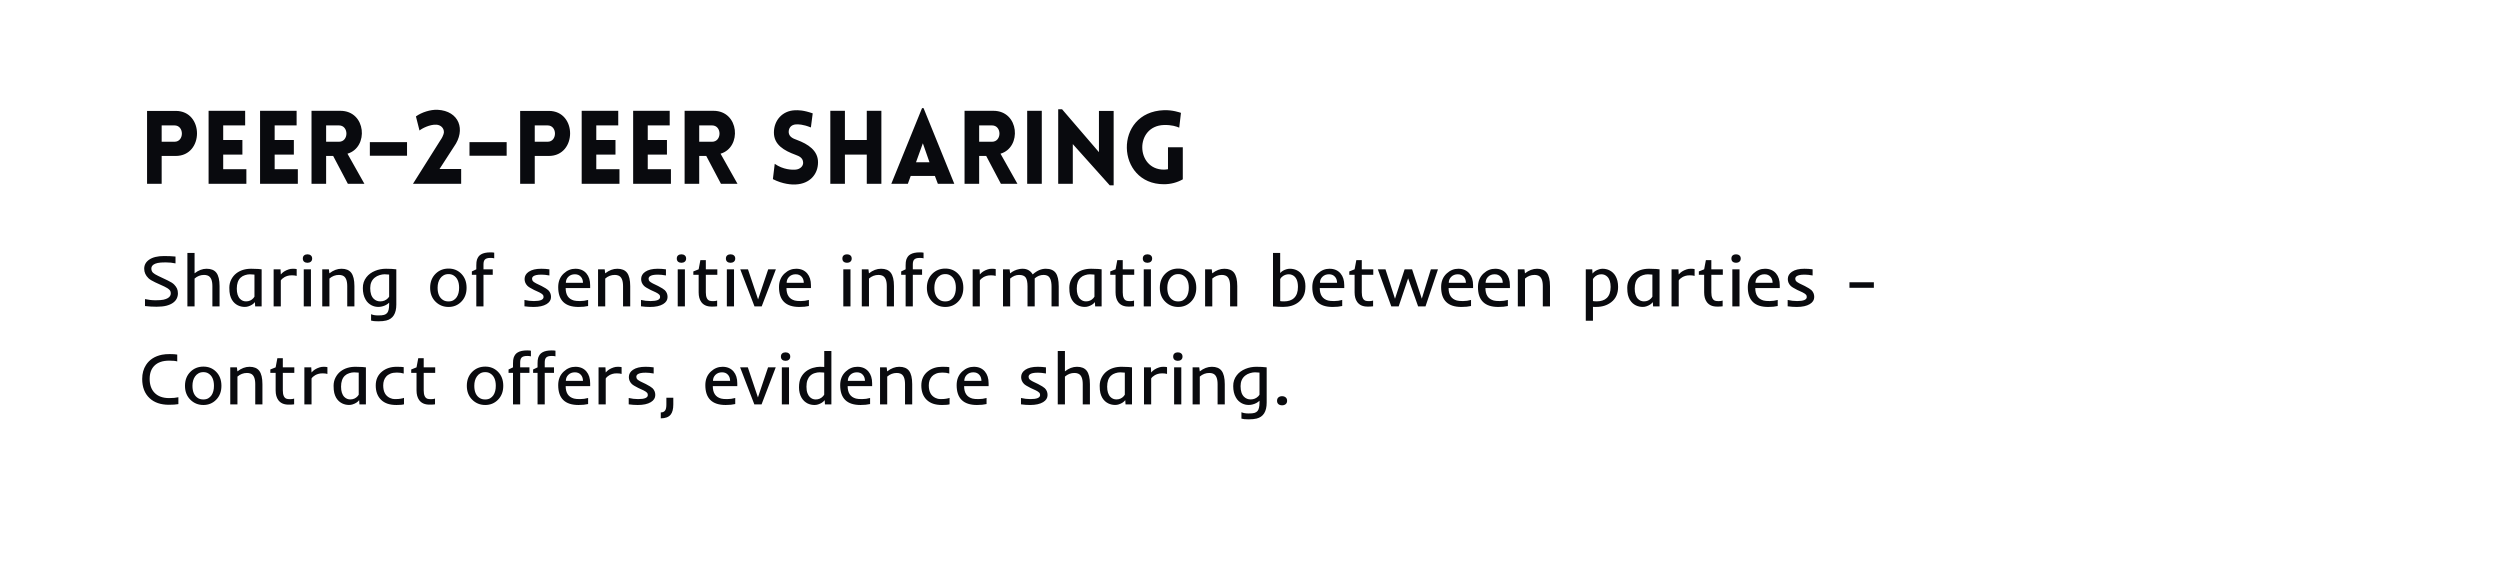 <svg width="612" height="142" viewBox="0 0 612 142" fill="none" xmlns="http://www.w3.org/2000/svg">
<g filter="url(#filter0_d_4529_34070)">
<rect x="6" y="28" width="600" height="105" rx="20" fill="white"/>
</g>
<g filter="url(#filter1_d_4529_34070)">
<rect x="6" y="3" width="600" height="125" rx="20" fill="white"/>
</g>
<path d="M39.575 45V38.175H43.025C49.95 38.175 49.975 27.15 43.025 27.15H36V45H39.575ZM39.575 34.7V30.7H42.725C45.125 30.7 45.125 34.7 42.725 34.7H39.575ZM60.313 45V41.425H54.639V37.85H59.339V34.275H54.639V30.7H60.014V27.125H51.063V45H60.313ZM72.911 45V41.425H67.236V37.85H71.936V34.275H67.236V30.7H72.611V27.125H63.661V45H72.911ZM89.209 45L85.059 37.625C90.309 36.1 89.684 27.125 83.309 27.125H76.259V45H79.834V38.175H81.559L85.159 45H89.209ZM79.834 30.7H82.984C85.409 30.7 85.409 34.7 82.984 34.7H79.834V30.7ZM90.541 38.125H99.641V34.8H90.541V38.125ZM107.768 34.4L101.093 45H112.893V41.375H107.593L111.118 35.925C114.118 31.75 112.368 27.15 107.118 26.875C105.368 26.8 103.193 27.5 101.818 28.5L102.693 31.95C103.268 31.45 105.243 30.425 106.818 30.525C107.868 30.575 108.668 31.325 108.668 32.325C108.668 32.325 108.718 33.05 107.768 34.4ZM114.93 38.125H124.03V34.8H114.93V38.125ZM130.908 45V38.175H134.358C141.283 38.175 141.308 27.15 134.358 27.15H127.333V45H130.908ZM130.908 34.7V30.7H134.058C136.458 30.7 136.458 34.7 134.058 34.7H130.908ZM151.646 45V41.425H145.971V37.85H150.671V34.275H145.971V30.7H151.346V27.125H142.396V45H151.646ZM164.244 45V41.425H158.569V37.85H163.269V34.275H158.569V30.7H163.944V27.125H154.994V45H164.244ZM180.542 45L176.392 37.625C181.642 36.1 181.017 27.125 174.642 27.125H167.592V45H171.167V38.175H172.892L176.492 45H180.542ZM171.167 30.7H174.317C176.742 30.7 176.742 34.7 174.317 34.7H171.167V30.7ZM189.203 43.85C191.628 45.1 193.853 45.225 194.853 45.15C198.203 44.975 200.253 42.7 200.253 39.725C200.253 36.875 197.853 35.275 195.078 34.25C194.053 33.9 193.178 33.45 193.078 32.45C193.003 31.45 193.578 30.525 194.853 30.45C195.403 30.425 196.528 30.4 198.503 31.2L198.953 27.75C196.653 26.95 195.428 26.95 194.503 27C191.528 27.15 189.453 29.45 189.453 32.45C189.453 35.45 191.953 36.875 194.753 37.9C195.753 38.25 196.528 38.7 196.603 39.725C196.703 40.7 195.803 41.45 194.753 41.525C193.928 41.6 191.703 41.55 189.653 40.1L189.203 43.85ZM215.761 45V27.125H212.186V34.275H206.836V27.125H203.261V45H206.836V37.85H212.186V45H215.761ZM218.189 45H222.239L222.939 43.075H228.864L229.589 45H233.614L226.089 26.475H225.714L218.189 45ZM224.239 39.725L225.914 35.075L227.539 39.725H224.239ZM249.072 45L244.922 37.625C250.172 36.1 249.547 27.125 243.172 27.125H236.122V45H239.697V38.175H241.422L245.022 45H249.072ZM239.697 30.7H242.847C245.272 30.7 245.272 34.7 242.847 34.7H239.697V30.7ZM255.029 45V27.125H251.454V45H255.029ZM262.622 35.275L271.672 45.375H272.622V27.15H269.022V37.25L259.997 26.75H259.047V45H262.622V35.275ZM289.549 43.9V36.05H285.924V41.425C285.599 41.475 285.249 41.525 284.924 41.525C278.024 41.525 277.699 30.85 284.924 30.6C286.824 30.55 287.974 30.95 288.674 31.25L289.099 27.625C288.774 27.525 287.049 26.9 284.924 26.975C272.524 27.425 273.124 45.1 284.924 45.1C286.624 45.1 288.174 44.675 289.549 43.9Z" fill="#090A0E"/>
<path d="M42.323 74.147C41.907 74.44 41.374 74.672 40.724 74.842C40.073 75.006 39.276 75.088 38.333 75.088C37.395 75.088 36.449 75.032 35.494 74.921V73.216C36.35 73.409 37.211 73.506 38.078 73.506C38.945 73.506 39.596 73.459 40.029 73.365C40.463 73.266 40.812 73.137 41.075 72.978C41.562 72.686 41.805 72.305 41.805 71.836C41.805 71.473 41.711 71.191 41.523 70.992C41.225 70.682 40.794 70.397 40.231 70.14L37.981 69.111C37.208 68.748 36.66 68.411 36.338 68.101C35.647 67.433 35.301 66.659 35.301 65.78C35.301 64.878 35.693 64.148 36.478 63.592C37.34 62.982 38.565 62.678 40.152 62.678C41.178 62.678 42.115 62.719 42.965 62.801V64.48C42.244 64.315 41.438 64.233 40.548 64.233C39.663 64.233 39.019 64.28 38.614 64.374C38.216 64.462 37.902 64.576 37.674 64.717C37.258 64.975 37.05 65.314 37.05 65.736C37.05 66.147 37.182 66.486 37.445 66.756C37.68 66.984 38.107 67.248 38.728 67.547L41.04 68.645C41.808 69.009 42.344 69.352 42.648 69.674C42.959 69.996 43.188 70.321 43.334 70.649C43.48 70.972 43.554 71.361 43.554 71.818C43.554 72.269 43.454 72.697 43.255 73.102C43.056 73.5 42.745 73.849 42.323 74.147ZM49.952 67.301C49.085 67.301 48.312 67.597 47.632 68.189V75H45.874V61.922H47.632V66.905C48.581 66.161 49.562 65.789 50.576 65.789C51.66 65.789 52.454 66.111 52.958 66.756C53.485 67.436 53.749 68.531 53.749 70.043V75H51.991V70.043C51.991 68.59 51.596 67.723 50.805 67.441C50.553 67.348 50.269 67.301 49.952 67.301ZM56.773 73.383C56.579 73.049 56.424 72.656 56.307 72.205C56.195 71.754 56.14 71.165 56.14 70.439C56.14 69.712 56.295 69.044 56.605 68.435C56.922 67.819 57.332 67.315 57.836 66.923C58.815 66.167 60.03 65.789 61.483 65.789C62.239 65.789 62.81 65.807 63.197 65.842C63.197 65.842 63.481 65.871 64.05 65.93V75H62.468L62.398 73.954C62.046 74.423 61.51 74.772 60.789 75C60.514 75.088 60.23 75.132 59.937 75.132C59.649 75.132 59.365 75.103 59.084 75.044C58.803 74.985 58.522 74.889 58.24 74.754C57.965 74.619 57.701 74.44 57.449 74.218C57.197 73.989 56.972 73.711 56.773 73.383ZM62.292 67.222C61.917 67.175 61.542 67.151 61.167 67.151C60.798 67.151 60.402 67.219 59.98 67.353C59.559 67.482 59.198 67.688 58.899 67.969C58.278 68.555 57.968 69.448 57.968 70.649C57.968 71.786 58.234 72.627 58.768 73.172C59.172 73.576 59.658 73.778 60.227 73.778C60.959 73.778 61.562 73.512 62.037 72.978C62.154 72.844 62.239 72.724 62.292 72.618V67.222ZM72.628 67.538C72.306 67.444 71.919 67.397 71.468 67.397C71.022 67.397 70.656 67.444 70.369 67.538C70.082 67.626 69.83 67.734 69.613 67.863C69.215 68.098 68.925 68.361 68.743 68.654V75H66.985V65.93H68.673L68.743 67.186C69.183 66.636 69.824 66.223 70.668 65.947C70.973 65.842 71.321 65.789 71.714 65.789C72.106 65.789 72.411 65.818 72.628 65.877V67.538ZM76.416 63.293C76.416 63.627 76.305 63.885 76.082 64.066C75.865 64.242 75.593 64.33 75.265 64.33C74.936 64.33 74.664 64.242 74.447 64.066C74.236 63.885 74.131 63.627 74.131 63.293C74.131 62.953 74.236 62.695 74.447 62.52C74.664 62.344 74.936 62.256 75.265 62.256C75.593 62.256 75.865 62.344 76.082 62.52C76.305 62.695 76.416 62.953 76.416 63.293ZM74.359 65.93H76.117V75H74.359V65.93ZM82.973 67.301C82.1 67.301 81.323 67.597 80.644 68.189V75H78.886V65.93H80.512L80.635 66.914C81.59 66.164 82.577 65.789 83.597 65.789C84.675 65.789 85.466 66.111 85.97 66.756C86.497 67.436 86.761 68.531 86.761 70.043V75H85.003V70.043C85.003 68.59 84.61 67.723 83.825 67.441C83.573 67.348 83.289 67.301 82.973 67.301ZM94.557 78.463C94.047 78.592 93.391 78.656 92.588 78.656C91.791 78.656 91.208 78.598 90.839 78.481V76.916C91.302 77.115 91.867 77.215 92.535 77.215C93.209 77.221 93.704 77.177 94.02 77.083C94.337 76.989 94.586 76.837 94.768 76.626C95.096 76.245 95.26 75.557 95.26 74.561V74.095C94.814 74.54 94.228 74.851 93.502 75.026C93.209 75.097 92.916 75.132 92.623 75.132C92.33 75.132 92.043 75.1 91.762 75.035C91.486 74.971 91.211 74.868 90.936 74.728C90.66 74.581 90.397 74.394 90.144 74.165C89.893 73.931 89.67 73.641 89.477 73.295C89.043 72.545 88.826 71.622 88.826 70.526C88.814 69.513 89.107 68.622 89.705 67.855C90.221 67.186 90.93 66.668 91.832 66.299C92.652 65.959 93.54 65.789 94.495 65.789C95.45 65.789 96.291 65.836 97.018 65.93V74.561C97.018 76.752 96.197 78.053 94.557 78.463ZM95.26 67.213C94.885 67.166 94.516 67.143 94.152 67.143C93.789 67.143 93.382 67.21 92.931 67.345C92.48 67.48 92.084 67.685 91.744 67.96C91 68.564 90.628 69.419 90.628 70.526C90.628 71.728 90.918 72.603 91.498 73.154C91.932 73.57 92.462 73.778 93.089 73.778C93.845 73.778 94.481 73.512 94.996 72.978C95.119 72.844 95.207 72.724 95.26 72.618V67.213ZM105.297 70.447C105.297 69.023 105.751 67.869 106.659 66.984C107.509 66.158 108.561 65.745 109.814 65.745C111.045 65.745 112.073 66.158 112.899 66.984C113.778 67.863 114.218 69.018 114.218 70.447C114.218 71.871 113.775 73.019 112.891 73.893C112.053 74.725 111.024 75.141 109.806 75.141C108.569 75.141 107.521 74.725 106.659 73.893C105.751 73.019 105.297 71.871 105.297 70.447ZM107.125 70.447C107.125 71.947 107.605 72.967 108.566 73.506C108.906 73.693 109.313 73.787 109.788 73.787C110.263 73.787 110.664 73.693 110.992 73.506C111.32 73.312 111.59 73.061 111.801 72.75C112.193 72.152 112.39 71.385 112.39 70.447C112.39 68.959 111.918 67.939 110.975 67.389C110.646 67.195 110.254 67.099 109.797 67.099C109.34 67.099 108.941 67.195 108.602 67.389C108.268 67.576 107.992 67.825 107.775 68.136C107.342 68.745 107.125 69.516 107.125 70.447ZM120.985 63.24C120.774 63.17 120.481 63.135 120.106 63.135C119.731 63.135 119.433 63.17 119.21 63.24C118.993 63.31 118.82 63.413 118.691 63.548C118.469 63.788 118.357 64.181 118.357 64.726V65.93H120.625V67.274H118.357V75H116.6V67.274H115.51V66.448L116.6 65.93V64.963C116.6 64.348 116.652 63.885 116.758 63.574C116.869 63.264 117.001 63.006 117.153 62.801C117.306 62.596 117.511 62.417 117.769 62.265C118.313 61.942 119.078 61.781 120.062 61.781C120.473 61.781 120.78 61.805 120.985 61.852V63.24ZM130.609 75.141C129.877 75.141 129.136 75.088 128.386 74.982V73.427C129.147 73.608 129.921 73.699 130.706 73.699C132.276 73.699 133.062 73.368 133.062 72.706C133.062 72.454 133 72.267 132.877 72.144C132.695 71.95 132.408 71.757 132.016 71.564L130.732 70.975C129.9 70.559 129.361 70.225 129.115 69.973C128.652 69.504 128.421 68.947 128.421 68.303C128.421 67.576 128.758 66.984 129.432 66.527C130.158 66.035 131.178 65.789 132.49 65.789C133.152 65.789 133.82 65.836 134.494 65.93V67.433C133.756 67.298 133.111 67.231 132.561 67.231C132.016 67.231 131.591 67.266 131.286 67.336C130.987 67.406 130.762 67.494 130.609 67.6C130.369 67.764 130.249 67.978 130.249 68.241C130.249 68.499 130.331 68.71 130.495 68.874C130.665 69.032 130.929 69.205 131.286 69.393L132.578 70.017C133.422 70.456 133.964 70.793 134.204 71.027C134.661 71.473 134.89 72.032 134.89 72.706C134.89 73.427 134.526 74.007 133.8 74.446C133.038 74.909 131.975 75.141 130.609 75.141ZM141.622 75.141C138.306 75.141 136.647 73.52 136.647 70.28C136.647 68.886 137.107 67.769 138.027 66.932C138.854 66.17 139.797 65.789 140.857 65.789C142.012 65.789 142.914 66.176 143.564 66.949C144.168 67.67 144.47 68.634 144.47 69.841V70.526H138.476C138.476 72.185 139.152 73.198 140.506 73.567C140.828 73.655 141.323 73.699 141.991 73.699C142.665 73.699 143.324 73.608 143.969 73.427V74.912C143.324 75.064 142.542 75.141 141.622 75.141ZM142.712 69.234C142.712 68.672 142.557 68.197 142.246 67.811C141.883 67.365 141.382 67.143 140.743 67.143C140.069 67.143 139.521 67.356 139.1 67.784C138.713 68.183 138.52 68.666 138.52 69.234H142.712ZM150.49 67.301C149.617 67.301 148.841 67.597 148.161 68.189V75H146.403V65.93H148.029L148.152 66.914C149.107 66.164 150.095 65.789 151.114 65.789C152.192 65.789 152.983 66.111 153.487 66.756C154.015 67.436 154.278 68.531 154.278 70.043V75H152.521V70.043C152.521 68.59 152.128 67.723 151.343 67.441C151.091 67.348 150.807 67.301 150.49 67.301ZM159.139 75.141C158.406 75.141 157.665 75.088 156.915 74.982V73.427C157.677 73.608 158.45 73.699 159.235 73.699C160.806 73.699 161.591 73.368 161.591 72.706C161.591 72.454 161.529 72.267 161.406 72.144C161.225 71.95 160.938 71.757 160.545 71.564L159.262 70.975C158.43 70.559 157.891 70.225 157.645 69.973C157.182 69.504 156.95 68.947 156.95 68.303C156.95 67.576 157.287 66.984 157.961 66.527C158.688 66.035 159.707 65.789 161.02 65.789C161.682 65.789 162.35 65.836 163.023 65.93V67.433C162.285 67.298 161.641 67.231 161.09 67.231C160.545 67.231 160.12 67.266 159.815 67.336C159.517 67.406 159.291 67.494 159.139 67.6C158.898 67.764 158.778 67.978 158.778 68.241C158.778 68.499 158.86 68.71 159.024 68.874C159.194 69.032 159.458 69.205 159.815 69.393L161.107 70.017C161.951 70.456 162.493 70.793 162.733 71.027C163.19 71.473 163.419 72.032 163.419 72.706C163.419 73.427 163.056 74.007 162.329 74.446C161.567 74.909 160.504 75.141 159.139 75.141ZM167.963 63.293C167.963 63.627 167.852 63.885 167.629 64.066C167.412 64.242 167.14 64.33 166.812 64.33C166.483 64.33 166.211 64.242 165.994 64.066C165.783 63.885 165.678 63.627 165.678 63.293C165.678 62.953 165.783 62.695 165.994 62.52C166.211 62.344 166.483 62.256 166.812 62.256C167.14 62.256 167.412 62.344 167.629 62.52C167.852 62.695 167.963 62.953 167.963 63.293ZM165.906 65.93H167.664V75H165.906V65.93ZM173.693 73.611C173.887 73.682 174.18 73.717 174.572 73.717C174.965 73.717 175.293 73.67 175.557 73.576V74.982C175.434 75.012 175.255 75.029 175.021 75.035L174.467 75.053C174.344 75.053 174.25 75.053 174.186 75.053C173.055 75.053 172.22 74.684 171.681 73.945C171.247 73.348 171.03 72.557 171.03 71.572V67.274H169.729V66.448L171.03 65.93L171.452 63.68H172.788V65.93H175.601V67.274H172.788V71.564C172.788 72.712 173.09 73.394 173.693 73.611ZM179.986 63.293C179.986 63.627 179.875 63.885 179.652 64.066C179.436 64.242 179.163 64.33 178.835 64.33C178.507 64.33 178.234 64.242 178.018 64.066C177.807 63.885 177.701 63.627 177.701 63.293C177.701 62.953 177.807 62.695 178.018 62.52C178.234 62.344 178.507 62.256 178.835 62.256C179.163 62.256 179.436 62.344 179.652 62.52C179.875 62.695 179.986 62.953 179.986 63.293ZM177.93 65.93H179.688V75H177.93V65.93ZM181.217 65.93H183.106L185.576 73.286L188.055 65.93H189.936L186.464 75H184.697L181.217 65.93ZM195.675 75.141C192.358 75.141 190.7 73.52 190.7 70.28C190.7 68.886 191.16 67.769 192.08 66.932C192.906 66.17 193.85 65.789 194.91 65.789C196.064 65.789 196.967 66.176 197.617 66.949C198.221 67.67 198.522 68.634 198.522 69.841V70.526H192.528C192.528 72.185 193.205 73.198 194.559 73.567C194.881 73.655 195.376 73.699 196.044 73.699C196.718 73.699 197.377 73.608 198.021 73.427V74.912C197.377 75.064 196.595 75.141 195.675 75.141ZM196.765 69.234C196.765 68.672 196.609 68.197 196.299 67.811C195.936 67.365 195.435 67.143 194.796 67.143C194.122 67.143 193.574 67.356 193.152 67.784C192.766 68.183 192.572 68.666 192.572 69.234H196.765ZM208.498 63.293C208.498 63.627 208.387 63.885 208.164 64.066C207.947 64.242 207.675 64.33 207.347 64.33C207.019 64.33 206.746 64.242 206.529 64.066C206.318 63.885 206.213 63.627 206.213 63.293C206.213 62.953 206.318 62.695 206.529 62.52C206.746 62.344 207.019 62.256 207.347 62.256C207.675 62.256 207.947 62.344 208.164 62.52C208.387 62.695 208.498 62.953 208.498 63.293ZM206.441 65.93H208.199V75H206.441V65.93ZM215.055 67.301C214.182 67.301 213.405 67.597 212.726 68.189V75H210.968V65.93H212.594L212.717 66.914C213.672 66.164 214.659 65.789 215.679 65.789C216.757 65.789 217.548 66.111 218.052 66.756C218.579 67.436 218.843 68.531 218.843 70.043V75H217.085V70.043C217.085 68.59 216.692 67.723 215.907 67.441C215.655 67.348 215.371 67.301 215.055 67.301ZM226.085 63.24C225.874 63.17 225.581 63.135 225.206 63.135C224.831 63.135 224.532 63.17 224.31 63.24C224.093 63.31 223.92 63.413 223.791 63.548C223.568 63.788 223.457 64.181 223.457 64.726V65.93H225.725V67.274H223.457V75H221.699V67.274H220.609V66.448L221.699 65.93V64.963C221.699 64.348 221.752 63.885 221.857 63.574C221.969 63.264 222.101 63.006 222.253 62.801C222.405 62.596 222.61 62.417 222.868 62.265C223.413 61.942 224.178 61.781 225.162 61.781C225.572 61.781 225.88 61.805 226.085 61.852V63.24ZM226.902 70.447C226.902 69.023 227.356 67.869 228.265 66.984C229.114 66.158 230.166 65.745 231.42 65.745C232.65 65.745 233.679 66.158 234.505 66.984C235.384 67.863 235.823 69.018 235.823 70.447C235.823 71.871 235.381 73.019 234.496 73.893C233.658 74.725 232.63 75.141 231.411 75.141C230.175 75.141 229.126 74.725 228.265 73.893C227.356 73.019 226.902 71.871 226.902 70.447ZM228.73 70.447C228.73 71.947 229.211 72.967 230.172 73.506C230.512 73.693 230.919 73.787 231.394 73.787C231.868 73.787 232.27 73.693 232.598 73.506C232.926 73.312 233.195 73.061 233.406 72.75C233.799 72.152 233.995 71.385 233.995 70.447C233.995 68.959 233.523 67.939 232.58 67.389C232.252 67.195 231.859 67.099 231.402 67.099C230.945 67.099 230.547 67.195 230.207 67.389C229.873 67.576 229.598 67.825 229.381 68.136C228.947 68.745 228.73 69.516 228.73 70.447ZM243.751 67.538C243.429 67.444 243.042 67.397 242.591 67.397C242.146 67.397 241.779 67.444 241.492 67.538C241.205 67.626 240.953 67.734 240.736 67.863C240.338 68.098 240.048 68.361 239.866 68.654V75H238.108V65.93H239.796L239.866 67.186C240.306 66.636 240.947 66.223 241.791 65.947C242.096 65.842 242.444 65.789 242.837 65.789C243.229 65.789 243.534 65.818 243.751 65.877V67.538ZM247.284 68.189L247.293 75H245.535V65.93H247.152L247.275 66.923C247.92 66.384 248.67 66.032 249.525 65.868C249.801 65.815 250.07 65.789 250.334 65.789C251.43 65.789 252.256 66.252 252.812 67.178C253.832 66.252 254.898 65.789 256.012 65.789C257.113 65.789 257.916 66.12 258.42 66.782C258.924 67.456 259.176 68.569 259.176 70.122V75H257.418V70.184C257.418 68.66 257.052 67.749 256.319 67.45C256.073 67.351 255.786 67.301 255.458 67.301C254.673 67.301 253.952 67.582 253.296 68.144V75H251.538V70.113C251.538 69.07 251.383 68.338 251.072 67.916C250.773 67.506 250.237 67.301 249.464 67.301C248.696 67.301 247.97 67.597 247.284 68.189ZM262.401 73.383C262.208 73.049 262.053 72.656 261.936 72.205C261.824 71.754 261.769 71.165 261.769 70.439C261.769 69.712 261.924 69.044 262.234 68.435C262.551 67.819 262.961 67.315 263.465 66.923C264.443 66.167 265.659 65.789 267.112 65.789C267.868 65.789 268.439 65.807 268.826 65.842C268.826 65.842 269.11 65.871 269.679 65.93V75H268.097L268.026 73.954C267.675 74.423 267.139 74.772 266.418 75C266.143 75.088 265.858 75.132 265.565 75.132C265.278 75.132 264.994 75.103 264.713 75.044C264.432 74.985 264.15 74.889 263.869 74.754C263.594 74.619 263.33 74.44 263.078 74.218C262.826 73.989 262.601 73.711 262.401 73.383ZM267.921 67.222C267.546 67.175 267.171 67.151 266.796 67.151C266.427 67.151 266.031 67.219 265.609 67.353C265.188 67.482 264.827 67.688 264.528 67.969C263.907 68.555 263.597 69.448 263.597 70.649C263.597 71.786 263.863 72.627 264.396 73.172C264.801 73.576 265.287 73.778 265.855 73.778C266.588 73.778 267.191 73.512 267.666 72.978C267.783 72.844 267.868 72.724 267.921 72.618V67.222ZM275.752 73.611C275.945 73.682 276.238 73.717 276.631 73.717C277.023 73.717 277.352 73.67 277.615 73.576V74.982C277.492 75.012 277.313 75.029 277.079 75.035L276.525 75.053C276.402 75.053 276.309 75.053 276.244 75.053C275.113 75.053 274.278 74.684 273.739 73.945C273.306 73.348 273.089 72.557 273.089 71.572V67.274H271.788V66.448L273.089 65.93L273.511 63.68H274.847V65.93H277.659V67.274H274.847V71.564C274.847 72.712 275.148 73.394 275.752 73.611ZM282.045 63.293C282.045 63.627 281.934 63.885 281.711 64.066C281.494 64.242 281.222 64.33 280.894 64.33C280.565 64.33 280.293 64.242 280.076 64.066C279.865 63.885 279.76 63.627 279.76 63.293C279.76 62.953 279.865 62.695 280.076 62.52C280.293 62.344 280.565 62.256 280.894 62.256C281.222 62.256 281.494 62.344 281.711 62.52C281.934 62.695 282.045 62.953 282.045 63.293ZM279.988 65.93H281.746V75H279.988V65.93ZM283.926 70.447C283.926 69.023 284.38 67.869 285.288 66.984C286.138 66.158 287.189 65.745 288.443 65.745C289.674 65.745 290.702 66.158 291.528 66.984C292.407 67.863 292.847 69.018 292.847 70.447C292.847 71.871 292.404 73.019 291.52 73.893C290.682 74.725 289.653 75.141 288.435 75.141C287.198 75.141 286.149 74.725 285.288 73.893C284.38 73.019 283.926 71.871 283.926 70.447ZM285.754 70.447C285.754 71.947 286.234 72.967 287.195 73.506C287.535 73.693 287.942 73.787 288.417 73.787C288.892 73.787 289.293 73.693 289.621 73.506C289.949 73.312 290.219 73.061 290.43 72.75C290.822 72.152 291.019 71.385 291.019 70.447C291.019 68.959 290.547 67.939 289.604 67.389C289.275 67.195 288.883 67.099 288.426 67.099C287.969 67.099 287.57 67.195 287.23 67.389C286.896 67.576 286.621 67.825 286.404 68.136C285.971 68.745 285.754 69.516 285.754 70.447ZM299.096 67.301C298.223 67.301 297.446 67.597 296.767 68.189V75H295.009V65.93H296.635L296.758 66.914C297.713 66.164 298.7 65.789 299.72 65.789C300.798 65.789 301.589 66.111 302.093 66.756C302.62 67.436 302.884 68.531 302.884 70.043V75H301.126V70.043C301.126 68.59 300.733 67.723 299.948 67.441C299.696 67.348 299.412 67.301 299.096 67.301ZM317.86 73.989C317.356 74.382 316.785 74.672 316.146 74.859C315.514 75.041 314.828 75.132 314.09 75.132C313.357 75.132 312.537 75.088 311.629 75V61.922H313.387V66.835C313.773 66.395 314.31 66.082 314.995 65.894C315.253 65.824 315.517 65.789 315.786 65.789C316.062 65.789 316.34 65.818 316.621 65.877C316.902 65.93 317.181 66.023 317.456 66.158C317.737 66.293 318.004 66.472 318.256 66.694C318.508 66.917 318.73 67.195 318.924 67.529C319.352 68.244 319.565 69.094 319.565 70.078C319.565 71.057 319.407 71.853 319.091 72.469C318.78 73.084 318.37 73.591 317.86 73.989ZM313.396 73.708C313.56 73.755 313.882 73.778 314.362 73.778C314.843 73.778 315.294 73.711 315.716 73.576C316.138 73.441 316.498 73.231 316.797 72.943C317.424 72.34 317.737 71.44 317.737 70.245C317.737 68.786 317.312 67.831 316.463 67.38C316.158 67.222 315.848 67.143 315.531 67.143C315.215 67.143 314.939 67.184 314.705 67.266C314.471 67.348 314.266 67.447 314.09 67.564C313.756 67.793 313.524 68.039 313.396 68.303V73.708ZM326.228 75.141C322.911 75.141 321.253 73.52 321.253 70.28C321.253 68.886 321.713 67.769 322.633 66.932C323.459 66.17 324.402 65.789 325.463 65.789C326.617 65.789 327.52 66.176 328.17 66.949C328.773 67.67 329.075 68.634 329.075 69.841V70.526H323.081C323.081 72.185 323.758 73.198 325.111 73.567C325.434 73.655 325.929 73.699 326.597 73.699C327.271 73.699 327.93 73.608 328.574 73.427V74.912C327.93 75.064 327.147 75.141 326.228 75.141ZM327.317 69.234C327.317 68.672 327.162 68.197 326.852 67.811C326.488 67.365 325.987 67.143 325.349 67.143C324.675 67.143 324.127 67.356 323.705 67.784C323.318 68.183 323.125 68.666 323.125 69.234H327.317ZM334.27 73.611C334.463 73.682 334.756 73.717 335.148 73.717C335.541 73.717 335.869 73.67 336.133 73.576V74.982C336.01 75.012 335.831 75.029 335.597 75.035L335.043 75.053C334.92 75.053 334.826 75.053 334.762 75.053C333.631 75.053 332.796 74.684 332.257 73.945C331.823 73.348 331.606 72.557 331.606 71.572V67.274H330.306V66.448L331.606 65.93L332.028 63.68H333.364V65.93H336.177V67.274H333.364V71.564C333.364 72.712 333.666 73.394 334.27 73.611ZM337.293 65.93H339.165L341.494 73.137L343.85 65.93H345.678L348.06 73.11L350.274 65.93H352.015L348.965 75H347.154L344.711 68.127L342.399 75H340.589L337.293 65.93ZM357.763 75.141C354.446 75.141 352.788 73.52 352.788 70.28C352.788 68.886 353.248 67.769 354.168 66.932C354.994 66.17 355.938 65.789 356.998 65.789C358.152 65.789 359.055 66.176 359.705 66.949C360.309 67.67 360.61 68.634 360.61 69.841V70.526H354.616C354.616 72.185 355.293 73.198 356.646 73.567C356.969 73.655 357.464 73.699 358.132 73.699C358.806 73.699 359.465 73.608 360.109 73.427V74.912C359.465 75.064 358.683 75.141 357.763 75.141ZM358.853 69.234C358.853 68.672 358.697 68.197 358.387 67.811C358.023 67.365 357.522 67.143 356.884 67.143C356.21 67.143 355.662 67.356 355.24 67.784C354.854 68.183 354.66 68.666 354.66 69.234H358.853ZM366.78 75.141C363.464 75.141 361.806 73.52 361.806 70.28C361.806 68.886 362.266 67.769 363.186 66.932C364.012 66.17 364.955 65.789 366.016 65.789C367.17 65.789 368.072 66.176 368.723 66.949C369.326 67.67 369.628 68.634 369.628 69.841V70.526H363.634C363.634 72.185 364.311 73.198 365.664 73.567C365.986 73.655 366.481 73.699 367.149 73.699C367.823 73.699 368.482 73.608 369.127 73.427V74.912C368.482 75.064 367.7 75.141 366.78 75.141ZM367.87 69.234C367.87 68.672 367.715 68.197 367.404 67.811C367.041 67.365 366.54 67.143 365.901 67.143C365.228 67.143 364.68 67.356 364.258 67.784C363.871 68.183 363.678 68.666 363.678 69.234H367.87ZM375.648 67.301C374.775 67.301 373.999 67.597 373.319 68.189V75H371.562V65.93H373.188L373.311 66.914C374.266 66.164 375.253 65.789 376.272 65.789C377.351 65.789 378.142 66.111 378.646 66.756C379.173 67.436 379.437 68.531 379.437 70.043V75H377.679V70.043C377.679 68.59 377.286 67.723 376.501 67.441C376.249 67.348 375.965 67.301 375.648 67.301ZM389.957 78.516H388.199V65.93H389.781L389.852 66.967C390.203 66.498 390.742 66.149 391.469 65.921C391.75 65.833 392.034 65.789 392.321 65.789C392.614 65.789 392.901 65.821 393.183 65.886C393.464 65.944 393.742 66.044 394.018 66.185C394.293 66.319 394.557 66.501 394.809 66.73C395.061 66.952 395.283 67.231 395.477 67.564C395.898 68.285 396.109 69.179 396.109 70.245C396.109 71.874 395.547 73.119 394.422 73.981C393.426 74.748 392.213 75.132 390.783 75.132H390.344C390.203 75.132 390.074 75.129 389.957 75.123V78.516ZM389.957 73.699C390.121 73.746 390.443 73.769 390.924 73.769C391.404 73.769 391.855 73.702 392.277 73.567C392.699 73.433 393.057 73.225 393.35 72.943C393.971 72.346 394.281 71.446 394.281 70.245C394.281 69.114 394.012 68.279 393.473 67.74C393.074 67.342 392.588 67.143 392.014 67.143C391.293 67.143 390.695 67.409 390.221 67.942C390.098 68.077 390.01 68.197 389.957 68.303V73.699ZM398.983 73.383C398.79 73.049 398.635 72.656 398.518 72.205C398.406 71.754 398.351 71.165 398.351 70.439C398.351 69.712 398.506 69.044 398.816 68.435C399.133 67.819 399.543 67.315 400.047 66.923C401.025 66.167 402.241 65.789 403.694 65.789C404.45 65.789 405.021 65.807 405.408 65.842C405.408 65.842 405.692 65.871 406.261 65.93V75H404.679L404.608 73.954C404.257 74.423 403.721 74.772 403 75C402.725 75.088 402.44 75.132 402.147 75.132C401.86 75.132 401.576 75.103 401.295 75.044C401.014 74.985 400.732 74.889 400.451 74.754C400.176 74.619 399.912 74.44 399.66 74.218C399.408 73.989 399.183 73.711 398.983 73.383ZM404.503 67.222C404.128 67.175 403.753 67.151 403.378 67.151C403.009 67.151 402.613 67.219 402.191 67.353C401.77 67.482 401.409 67.688 401.11 67.969C400.489 68.555 400.179 69.448 400.179 70.649C400.179 71.786 400.445 72.627 400.979 73.172C401.383 73.576 401.869 73.778 402.438 73.778C403.17 73.778 403.773 73.512 404.248 72.978C404.365 72.844 404.45 72.724 404.503 72.618V67.222ZM414.839 67.538C414.517 67.444 414.13 67.397 413.679 67.397C413.233 67.397 412.867 67.444 412.58 67.538C412.293 67.626 412.041 67.734 411.824 67.863C411.426 68.098 411.136 68.361 410.954 68.654V75H409.196V65.93H410.884L410.954 67.186C411.394 66.636 412.035 66.223 412.879 65.947C413.184 65.842 413.532 65.789 413.925 65.789C414.317 65.789 414.622 65.818 414.839 65.877V67.538ZM419.84 73.611C420.033 73.682 420.326 73.717 420.719 73.717C421.111 73.717 421.439 73.67 421.703 73.576V74.982C421.58 75.012 421.401 75.029 421.167 75.035L420.613 75.053C420.49 75.053 420.396 75.053 420.332 75.053C419.201 75.053 418.366 74.684 417.827 73.945C417.394 73.348 417.177 72.557 417.177 71.572V67.274H415.876V66.448L417.177 65.93L417.599 63.68H418.935V65.93H421.747V67.274H418.935V71.564C418.935 72.712 419.236 73.394 419.84 73.611ZM426.133 63.293C426.133 63.627 426.021 63.885 425.799 64.066C425.582 64.242 425.31 64.33 424.981 64.33C424.653 64.33 424.381 64.242 424.164 64.066C423.953 63.885 423.848 63.627 423.848 63.293C423.848 62.953 423.953 62.695 424.164 62.52C424.381 62.344 424.653 62.256 424.981 62.256C425.31 62.256 425.582 62.344 425.799 62.52C426.021 62.695 426.133 62.953 426.133 63.293ZM424.076 65.93H425.834V75H424.076V65.93ZM432.839 75.141C429.522 75.141 427.864 73.52 427.864 70.28C427.864 68.886 428.324 67.769 429.244 66.932C430.07 66.17 431.014 65.789 432.074 65.789C433.229 65.789 434.131 66.176 434.781 66.949C435.385 67.67 435.687 68.634 435.687 69.841V70.526H429.692C429.692 72.185 430.369 73.198 431.723 73.567C432.045 73.655 432.54 73.699 433.208 73.699C433.882 73.699 434.541 73.608 435.186 73.427V74.912C434.541 75.064 433.759 75.141 432.839 75.141ZM433.929 69.234C433.929 68.672 433.773 68.197 433.463 67.811C433.1 67.365 432.599 67.143 431.96 67.143C431.286 67.143 430.738 67.356 430.316 67.784C429.93 68.183 429.736 68.666 429.736 69.234H433.929ZM439.844 75.141C439.111 75.141 438.37 75.088 437.62 74.982V73.427C438.382 73.608 439.155 73.699 439.94 73.699C441.511 73.699 442.296 73.368 442.296 72.706C442.296 72.454 442.234 72.267 442.111 72.144C441.93 71.95 441.643 71.757 441.25 71.564L439.967 70.975C439.135 70.559 438.596 70.225 438.35 69.973C437.887 69.504 437.655 68.947 437.655 68.303C437.655 67.576 437.992 66.984 438.666 66.527C439.393 66.035 440.412 65.789 441.725 65.789C442.387 65.789 443.055 65.836 443.729 65.93V67.433C442.99 67.298 442.346 67.231 441.795 67.231C441.25 67.231 440.825 67.266 440.521 67.336C440.222 67.406 439.996 67.494 439.844 67.6C439.604 67.764 439.483 67.978 439.483 68.241C439.483 68.499 439.565 68.71 439.729 68.874C439.899 69.032 440.163 69.205 440.521 69.393L441.812 70.017C442.656 70.456 443.198 70.793 443.438 71.027C443.896 71.473 444.124 72.032 444.124 72.706C444.124 73.427 443.761 74.007 443.034 74.446C442.272 74.909 441.209 75.141 439.844 75.141ZM452.746 69.094H458.723V70.447H452.746V69.094ZM43.668 98.93C43.088 99.035 42.306 99.088 41.321 99.088C40.343 99.088 39.458 98.953 38.667 98.684C37.882 98.414 37.205 98.016 36.637 97.488C35.418 96.357 34.809 94.781 34.809 92.76C34.809 91.441 35.122 90.299 35.749 89.332C36.599 88.025 37.902 87.193 39.66 86.836C40.199 86.731 40.841 86.678 41.585 86.678C42.335 86.678 42.935 86.719 43.387 86.801V88.48C42.977 88.351 42.341 88.286 41.48 88.286C40.624 88.286 39.898 88.392 39.3 88.603C38.702 88.814 38.207 89.115 37.815 89.508C37.029 90.275 36.637 91.359 36.637 92.76C36.637 94.172 37.023 95.291 37.797 96.117C38.635 97.008 39.839 97.453 41.409 97.453C42.329 97.453 43.082 97.383 43.668 97.242V98.93ZM45.285 94.447C45.285 93.023 45.739 91.869 46.648 90.984C47.497 90.158 48.549 89.745 49.803 89.745C51.033 89.745 52.062 90.158 52.888 90.984C53.767 91.863 54.206 93.018 54.206 94.447C54.206 95.871 53.764 97.019 52.879 97.893C52.041 98.725 51.013 99.141 49.794 99.141C48.558 99.141 47.509 98.725 46.648 97.893C45.739 97.019 45.285 95.871 45.285 94.447ZM47.113 94.447C47.113 95.947 47.594 96.967 48.555 97.506C48.895 97.693 49.302 97.787 49.776 97.787C50.251 97.787 50.652 97.693 50.98 97.506C51.309 97.312 51.578 97.061 51.789 96.75C52.182 96.152 52.378 95.385 52.378 94.447C52.378 92.959 51.906 91.939 50.963 91.389C50.635 91.195 50.242 91.099 49.785 91.099C49.328 91.099 48.93 91.195 48.59 91.389C48.256 91.576 47.98 91.825 47.764 92.136C47.33 92.745 47.113 93.516 47.113 94.447ZM60.455 91.301C59.582 91.301 58.806 91.597 58.126 92.189V99H56.368V89.93H57.994L58.117 90.914C59.072 90.164 60.06 89.789 61.079 89.789C62.157 89.789 62.948 90.111 63.452 90.756C63.98 91.436 64.243 92.531 64.243 94.043V99H62.485V94.043C62.485 92.59 62.093 91.723 61.308 91.441C61.056 91.348 60.772 91.301 60.455 91.301ZM70.141 97.611C70.334 97.682 70.627 97.717 71.019 97.717C71.412 97.717 71.74 97.67 72.004 97.576V98.982C71.881 99.012 71.702 99.029 71.468 99.035L70.914 99.053C70.791 99.053 70.697 99.053 70.633 99.053C69.502 99.053 68.667 98.684 68.128 97.945C67.694 97.348 67.478 96.557 67.478 95.572V91.274H66.177V90.448L67.478 89.93L67.899 87.68H69.235V89.93H72.048V91.274H69.235V95.564C69.235 96.712 69.537 97.394 70.141 97.611ZM80.151 91.538C79.829 91.444 79.442 91.397 78.991 91.397C78.546 91.397 78.18 91.444 77.893 91.538C77.606 91.626 77.353 91.734 77.137 91.863C76.738 92.098 76.448 92.361 76.267 92.654V99H74.509V89.93H76.196L76.267 91.186C76.706 90.636 77.348 90.223 78.191 89.947C78.496 89.842 78.845 89.789 79.237 89.789C79.63 89.789 79.935 89.818 80.151 89.877V91.538ZM82.296 97.383C82.103 97.049 81.947 96.656 81.83 96.205C81.719 95.754 81.663 95.165 81.663 94.439C81.663 93.712 81.818 93.044 82.129 92.435C82.445 91.819 82.856 91.315 83.359 90.923C84.338 90.167 85.554 89.789 87.007 89.789C87.763 89.789 88.334 89.807 88.721 89.842C88.721 89.842 89.005 89.871 89.573 89.93V99H87.991L87.921 97.954C87.569 98.423 87.033 98.772 86.312 99C86.037 99.088 85.753 99.132 85.46 99.132C85.173 99.132 84.889 99.103 84.607 99.044C84.326 98.985 84.045 98.889 83.764 98.754C83.488 98.619 83.225 98.44 82.973 98.218C82.721 97.989 82.495 97.711 82.296 97.383ZM87.815 91.222C87.44 91.175 87.065 91.151 86.69 91.151C86.321 91.151 85.926 91.219 85.504 91.353C85.082 91.482 84.722 91.688 84.423 91.969C83.802 92.555 83.491 93.448 83.491 94.649C83.491 95.786 83.758 96.627 84.291 97.172C84.695 97.576 85.182 97.778 85.75 97.778C86.482 97.778 87.086 97.512 87.561 96.978C87.678 96.844 87.763 96.724 87.815 96.618V91.222ZM98.898 98.974C98.547 99.085 97.938 99.141 97.07 99.141C96.203 99.141 95.465 99.035 94.856 98.824C94.252 98.613 93.736 98.303 93.309 97.893C92.424 97.043 91.981 95.865 91.981 94.359C91.981 92.9 92.512 91.752 93.572 90.914C94.522 90.164 95.688 89.789 97.07 89.789C97.926 89.789 98.512 89.818 98.828 89.877V91.441C98.336 91.283 97.773 91.204 97.141 91.204C96.514 91.204 95.992 91.292 95.576 91.468C95.16 91.638 94.82 91.869 94.557 92.162C94.059 92.719 93.81 93.451 93.81 94.359C93.81 95.894 94.363 96.917 95.471 97.427C95.863 97.608 96.247 97.699 96.622 97.699C96.997 97.699 97.284 97.69 97.483 97.673C97.689 97.655 97.882 97.632 98.064 97.603C98.45 97.538 98.728 97.471 98.898 97.4V98.974ZM104.629 97.611C104.822 97.682 105.115 97.717 105.508 97.717C105.9 97.717 106.229 97.67 106.492 97.576V98.982C106.369 99.012 106.19 99.029 105.956 99.035L105.402 99.053C105.279 99.053 105.186 99.053 105.121 99.053C103.99 99.053 103.155 98.684 102.616 97.945C102.183 97.348 101.966 96.557 101.966 95.572V91.274H100.665V90.448L101.966 89.93L102.388 87.68H103.724V89.93H106.536V91.274H103.724V95.564C103.724 96.712 104.025 97.394 104.629 97.611ZM114.279 94.447C114.279 93.023 114.733 91.869 115.642 90.984C116.491 90.158 117.543 89.745 118.797 89.745C120.027 89.745 121.056 90.158 121.882 90.984C122.761 91.863 123.2 93.018 123.2 94.447C123.2 95.871 122.758 97.019 121.873 97.893C121.035 98.725 120.007 99.141 118.788 99.141C117.552 99.141 116.503 98.725 115.642 97.893C114.733 97.019 114.279 95.871 114.279 94.447ZM116.107 94.447C116.107 95.947 116.588 96.967 117.549 97.506C117.889 97.693 118.296 97.787 118.771 97.787C119.245 97.787 119.646 97.693 119.975 97.506C120.303 97.312 120.572 97.061 120.783 96.75C121.176 96.152 121.372 95.385 121.372 94.447C121.372 92.959 120.9 91.939 119.957 91.389C119.629 91.195 119.236 91.099 118.779 91.099C118.322 91.099 117.924 91.195 117.584 91.389C117.25 91.576 116.975 91.825 116.758 92.136C116.324 92.745 116.107 93.516 116.107 94.447ZM129.968 87.24C129.757 87.17 129.464 87.135 129.089 87.135C128.714 87.135 128.415 87.17 128.192 87.24C127.976 87.311 127.803 87.413 127.674 87.548C127.451 87.788 127.34 88.181 127.34 88.726V89.93H129.607V91.274H127.34V99H125.582V91.274H124.492V90.448L125.582 89.93V88.963C125.582 88.348 125.635 87.885 125.74 87.574C125.852 87.264 125.983 87.006 126.136 86.801C126.288 86.596 126.493 86.417 126.751 86.265C127.296 85.942 128.061 85.781 129.045 85.781C129.455 85.781 129.763 85.805 129.968 85.852V87.24ZM135.979 87.24C135.769 87.17 135.476 87.135 135.101 87.135C134.726 87.135 134.427 87.17 134.204 87.24C133.987 87.311 133.814 87.413 133.686 87.548C133.463 87.788 133.352 88.181 133.352 88.726V89.93H135.619V91.274H133.352V99H131.594V91.274H130.504V90.448L131.594 89.93V88.963C131.594 88.348 131.646 87.885 131.752 87.574C131.863 87.264 131.995 87.006 132.147 86.801C132.3 86.596 132.505 86.417 132.763 86.265C133.308 85.942 134.072 85.781 135.057 85.781C135.467 85.781 135.774 85.805 135.979 85.852V87.24ZM141.622 99.141C138.306 99.141 136.647 97.52 136.647 94.28C136.647 92.886 137.107 91.769 138.027 90.932C138.854 90.17 139.797 89.789 140.857 89.789C142.012 89.789 142.914 90.176 143.564 90.949C144.168 91.67 144.47 92.634 144.47 93.841V94.526H138.476C138.476 96.185 139.152 97.198 140.506 97.567C140.828 97.655 141.323 97.699 141.991 97.699C142.665 97.699 143.324 97.608 143.969 97.427V98.912C143.324 99.064 142.542 99.141 141.622 99.141ZM142.712 93.234C142.712 92.672 142.557 92.197 142.246 91.811C141.883 91.365 141.382 91.143 140.743 91.143C140.069 91.143 139.521 91.356 139.1 91.784C138.713 92.183 138.52 92.666 138.52 93.234H142.712ZM152.169 91.538C151.847 91.444 151.46 91.397 151.009 91.397C150.563 91.397 150.197 91.444 149.91 91.538C149.623 91.626 149.371 91.734 149.154 91.863C148.756 92.098 148.466 92.361 148.284 92.654V99H146.526V89.93H148.214L148.284 91.186C148.724 90.636 149.365 90.223 150.209 89.947C150.514 89.842 150.862 89.789 151.255 89.789C151.647 89.789 151.952 89.818 152.169 89.877V91.538ZM156.133 99.141C155.4 99.141 154.659 99.088 153.909 98.982V97.427C154.671 97.608 155.444 97.699 156.229 97.699C157.8 97.699 158.585 97.368 158.585 96.706C158.585 96.454 158.523 96.267 158.4 96.144C158.219 95.95 157.932 95.757 157.539 95.564L156.256 94.975C155.424 94.559 154.885 94.225 154.639 93.973C154.176 93.504 153.944 92.947 153.944 92.303C153.944 91.576 154.281 90.984 154.955 90.527C155.682 90.035 156.701 89.789 158.014 89.789C158.676 89.789 159.344 89.836 160.018 89.93V91.433C159.279 91.298 158.635 91.231 158.084 91.231C157.539 91.231 157.114 91.266 156.81 91.336C156.511 91.406 156.285 91.494 156.133 91.6C155.893 91.764 155.772 91.978 155.772 92.241C155.772 92.499 155.854 92.71 156.019 92.874C156.188 93.032 156.452 93.205 156.81 93.393L158.102 94.017C158.945 94.456 159.487 94.793 159.728 95.027C160.185 95.473 160.413 96.032 160.413 96.706C160.413 97.427 160.05 98.007 159.323 98.446C158.562 98.909 157.498 99.141 156.133 99.141ZM163.129 97.365H164.825V99C164.825 100.137 164.605 100.975 164.166 101.514C163.674 102.111 162.871 102.41 161.758 102.41V100.96C162.496 100.96 162.93 100.594 163.059 99.861C163.105 99.615 163.129 99.328 163.129 99V97.365ZM177.64 99.141C174.323 99.141 172.665 97.52 172.665 94.28C172.665 92.886 173.125 91.769 174.045 90.932C174.871 90.17 175.814 89.789 176.875 89.789C178.029 89.789 178.932 90.176 179.582 90.949C180.186 91.67 180.487 92.634 180.487 93.841V94.526H174.493C174.493 96.185 175.17 97.198 176.523 97.567C176.846 97.655 177.341 97.699 178.009 97.699C178.683 97.699 179.342 97.608 179.986 97.427V98.912C179.342 99.064 178.56 99.141 177.64 99.141ZM178.729 93.234C178.729 92.672 178.574 92.197 178.264 91.811C177.9 91.365 177.399 91.143 176.761 91.143C176.087 91.143 175.539 91.356 175.117 91.784C174.73 92.183 174.537 92.666 174.537 93.234H178.729ZM181.182 89.93H183.071L185.541 97.286L188.02 89.93H189.9L186.429 99H184.662L181.182 89.93ZM193.451 87.293C193.451 87.627 193.34 87.885 193.117 88.066C192.9 88.242 192.628 88.33 192.3 88.33C191.972 88.33 191.699 88.242 191.482 88.066C191.271 87.885 191.166 87.627 191.166 87.293C191.166 86.953 191.271 86.695 191.482 86.519C191.699 86.344 191.972 86.256 192.3 86.256C192.628 86.256 192.9 86.344 193.117 86.519C193.34 86.695 193.451 86.953 193.451 87.293ZM191.395 89.93H193.152V99H191.395V89.93ZM197.292 90.923C197.802 90.53 198.373 90.243 199.006 90.061C199.645 89.88 200.201 89.789 200.676 89.789C201.15 89.789 201.517 89.801 201.774 89.824V85.922H203.523V99H201.95L201.88 97.954C201.522 98.429 200.98 98.78 200.254 99.009C199.973 99.097 199.686 99.141 199.393 99.141C199.105 99.141 198.821 99.111 198.54 99.053C198.259 98.994 197.978 98.897 197.696 98.763C197.421 98.622 197.157 98.44 196.905 98.218C196.653 97.989 196.428 97.711 196.229 97.383C195.807 96.662 195.596 95.81 195.596 94.825C195.596 93.841 195.751 93.044 196.062 92.435C196.378 91.819 196.788 91.315 197.292 90.923ZM198.355 91.969C198.057 92.25 197.825 92.613 197.661 93.059C197.503 93.498 197.424 94.034 197.424 94.667C197.424 95.294 197.5 95.812 197.652 96.223C197.805 96.627 197.995 96.943 198.224 97.172C198.628 97.582 199.114 97.787 199.683 97.787C200.415 97.787 201.021 97.518 201.502 96.978C201.625 96.844 201.713 96.724 201.766 96.618V91.213L201.59 91.195C201.32 91.16 200.998 91.143 200.623 91.143C200.254 91.143 199.858 91.21 199.437 91.345C199.015 91.474 198.654 91.682 198.355 91.969ZM210.651 99.141C207.335 99.141 205.677 97.52 205.677 94.28C205.677 92.886 206.137 91.769 207.057 90.932C207.883 90.17 208.826 89.789 209.887 89.789C211.041 89.789 211.943 90.176 212.594 90.949C213.197 91.67 213.499 92.634 213.499 93.841V94.526H207.505C207.505 96.185 208.182 97.198 209.535 97.567C209.857 97.655 210.353 97.699 211.021 97.699C211.694 97.699 212.354 97.608 212.998 97.427V98.912C212.354 99.064 211.571 99.141 210.651 99.141ZM211.741 93.234C211.741 92.672 211.586 92.197 211.275 91.811C210.912 91.365 210.411 91.143 209.772 91.143C209.099 91.143 208.551 91.356 208.129 91.784C207.742 92.183 207.549 92.666 207.549 93.234H211.741ZM219.52 91.301C218.646 91.301 217.87 91.597 217.19 92.189V99H215.433V89.93H217.059L217.182 90.914C218.137 90.164 219.124 89.789 220.144 89.789C221.222 89.789 222.013 90.111 222.517 90.756C223.044 91.436 223.308 92.531 223.308 94.043V99H221.55V94.043C221.55 92.59 221.157 91.723 220.372 91.441C220.12 91.348 219.836 91.301 219.52 91.301ZM232.457 98.974C232.105 99.085 231.496 99.141 230.629 99.141C229.762 99.141 229.023 99.035 228.414 98.824C227.811 98.613 227.295 98.303 226.867 97.893C225.982 97.043 225.54 95.865 225.54 94.359C225.54 92.9 226.07 91.752 227.131 90.914C228.08 90.164 229.246 89.789 230.629 89.789C231.484 89.789 232.07 89.818 232.387 89.877V91.441C231.895 91.283 231.332 91.204 230.699 91.204C230.072 91.204 229.551 91.292 229.135 91.468C228.719 91.638 228.379 91.869 228.115 92.162C227.617 92.719 227.368 93.451 227.368 94.359C227.368 95.894 227.922 96.917 229.029 97.427C229.422 97.608 229.806 97.699 230.181 97.699C230.556 97.699 230.843 97.69 231.042 97.673C231.247 97.655 231.44 97.632 231.622 97.603C232.009 97.538 232.287 97.471 232.457 97.4V98.974ZM239.163 99.141C235.847 99.141 234.188 97.52 234.188 94.28C234.188 92.886 234.648 91.769 235.568 90.932C236.395 90.17 237.338 89.789 238.398 89.789C239.553 89.789 240.455 90.176 241.105 90.949C241.709 91.67 242.011 92.634 242.011 93.841V94.526H236.017C236.017 96.185 236.693 97.198 238.047 97.567C238.369 97.655 238.864 97.699 239.532 97.699C240.206 97.699 240.865 97.608 241.51 97.427V98.912C240.865 99.064 240.083 99.141 239.163 99.141ZM240.253 93.234C240.253 92.672 240.098 92.197 239.787 91.811C239.424 91.365 238.923 91.143 238.284 91.143C237.61 91.143 237.062 91.356 236.641 91.784C236.254 92.183 236.061 92.666 236.061 93.234H240.253ZM252.162 99.141C251.43 99.141 250.688 99.088 249.938 98.982V97.427C250.7 97.608 251.474 97.699 252.259 97.699C253.829 97.699 254.614 97.368 254.614 96.706C254.614 96.454 254.553 96.267 254.43 96.144C254.248 95.95 253.961 95.757 253.568 95.564L252.285 94.975C251.453 94.559 250.914 94.225 250.668 93.973C250.205 93.504 249.974 92.947 249.974 92.303C249.974 91.576 250.311 90.984 250.984 90.527C251.711 90.035 252.73 89.789 254.043 89.789C254.705 89.789 255.373 89.836 256.047 89.93V91.433C255.309 91.298 254.664 91.231 254.113 91.231C253.568 91.231 253.144 91.266 252.839 91.336C252.54 91.406 252.314 91.494 252.162 91.6C251.922 91.764 251.802 91.978 251.802 92.241C251.802 92.499 251.884 92.71 252.048 92.874C252.218 93.032 252.481 93.205 252.839 93.393L254.131 94.017C254.975 94.456 255.517 94.793 255.757 95.027C256.214 95.473 256.442 96.032 256.442 96.706C256.442 97.427 256.079 98.007 255.353 98.446C254.591 98.909 253.527 99.141 252.162 99.141ZM263.017 91.301C262.149 91.301 261.376 91.597 260.696 92.189V99H258.938V85.922H260.696V90.905C261.646 90.161 262.627 89.789 263.641 89.789C264.725 89.789 265.519 90.111 266.022 90.756C266.55 91.436 266.813 92.531 266.813 94.043V99H265.056V94.043C265.056 92.59 264.66 91.723 263.869 91.441C263.617 91.348 263.333 91.301 263.017 91.301ZM269.837 97.383C269.644 97.049 269.488 96.656 269.371 96.205C269.26 95.754 269.204 95.165 269.204 94.439C269.204 93.712 269.359 93.044 269.67 92.435C269.986 91.819 270.396 91.315 270.9 90.923C271.879 90.167 273.095 89.789 274.548 89.789C275.304 89.789 275.875 89.807 276.262 89.842C276.262 89.842 276.546 89.871 277.114 89.93V99H275.532L275.462 97.954C275.11 98.423 274.574 98.772 273.854 99C273.578 99.088 273.294 99.132 273.001 99.132C272.714 99.132 272.43 99.103 272.148 99.044C271.867 98.985 271.586 98.889 271.305 98.754C271.029 98.619 270.766 98.44 270.514 98.218C270.262 97.989 270.036 97.711 269.837 97.383ZM275.356 91.222C274.981 91.175 274.606 91.151 274.231 91.151C273.862 91.151 273.467 91.219 273.045 91.353C272.623 91.482 272.263 91.688 271.964 91.969C271.343 92.555 271.032 93.448 271.032 94.649C271.032 95.786 271.299 96.627 271.832 97.172C272.236 97.576 272.723 97.778 273.291 97.778C274.023 97.778 274.627 97.512 275.102 96.978C275.219 96.844 275.304 96.724 275.356 96.618V91.222ZM285.692 91.538C285.37 91.444 284.983 91.397 284.532 91.397C284.087 91.397 283.721 91.444 283.434 91.538C283.146 91.626 282.895 91.734 282.678 91.863C282.279 92.098 281.989 92.361 281.808 92.654V99H280.05V89.93H281.737L281.808 91.186C282.247 90.636 282.889 90.223 283.732 89.947C284.037 89.842 284.386 89.789 284.778 89.789C285.171 89.789 285.476 89.818 285.692 89.877V91.538ZM289.48 87.293C289.48 87.627 289.369 87.885 289.146 88.066C288.93 88.242 288.657 88.33 288.329 88.33C288.001 88.33 287.729 88.242 287.512 88.066C287.301 87.885 287.195 87.627 287.195 87.293C287.195 86.953 287.301 86.695 287.512 86.519C287.729 86.344 288.001 86.256 288.329 86.256C288.657 86.256 288.93 86.344 289.146 86.519C289.369 86.695 289.48 86.953 289.48 87.293ZM287.424 89.93H289.182V99H287.424V89.93ZM296.037 91.301C295.164 91.301 294.388 91.597 293.708 92.189V99H291.95V89.93H293.576L293.699 90.914C294.654 90.164 295.642 89.789 296.661 89.789C297.739 89.789 298.53 90.111 299.034 90.756C299.562 91.436 299.825 92.531 299.825 94.043V99H298.067V94.043C298.067 92.59 297.675 91.723 296.89 91.441C296.638 91.348 296.354 91.301 296.037 91.301ZM307.621 102.463C307.111 102.592 306.455 102.656 305.652 102.656C304.855 102.656 304.272 102.598 303.903 102.48V100.916C304.366 101.115 304.932 101.215 305.6 101.215C306.273 101.221 306.769 101.177 307.085 101.083C307.401 100.989 307.65 100.837 307.832 100.626C308.16 100.245 308.324 99.557 308.324 98.561V98.095C307.879 98.54 307.293 98.851 306.566 99.026C306.273 99.097 305.98 99.132 305.688 99.132C305.395 99.132 305.107 99.1 304.826 99.035C304.551 98.971 304.275 98.868 304 98.728C303.725 98.581 303.461 98.394 303.209 98.165C302.957 97.931 302.734 97.641 302.541 97.295C302.107 96.545 301.891 95.622 301.891 94.526C301.879 93.513 302.172 92.622 302.77 91.855C303.285 91.186 303.994 90.668 304.896 90.299C305.717 89.959 306.604 89.789 307.56 89.789C308.515 89.789 309.355 89.836 310.082 89.93V98.561C310.082 100.752 309.262 102.053 307.621 102.463ZM308.324 91.213C307.949 91.166 307.58 91.143 307.217 91.143C306.854 91.143 306.446 91.21 305.995 91.345C305.544 91.48 305.148 91.685 304.809 91.96C304.064 92.564 303.692 93.419 303.692 94.526C303.692 95.728 303.982 96.603 304.562 97.154C304.996 97.57 305.526 97.778 306.153 97.778C306.909 97.778 307.545 97.512 308.061 96.978C308.184 96.844 308.271 96.724 308.324 96.618V91.213ZM313.844 99.22C313.492 99.22 313.199 99.126 312.965 98.939C312.736 98.745 312.622 98.47 312.622 98.112C312.622 97.749 312.736 97.471 312.965 97.277C313.199 97.084 313.492 96.987 313.844 96.987C314.201 96.987 314.497 97.084 314.731 97.277C314.966 97.471 315.083 97.749 315.083 98.112C315.083 98.47 314.966 98.745 314.731 98.939C314.497 99.126 314.201 99.22 313.844 99.22Z" fill="#090A0E"/>
<defs>
<filter id="filter0_d_4529_34070" x="0" y="25" width="612" height="117" filterUnits="userSpaceOnUse" color-interpolation-filters="sRGB">
<feFlood flood-opacity="0" result="BackgroundImageFix"/>
<feColorMatrix in="SourceAlpha" type="matrix" values="0 0 0 0 0 0 0 0 0 0 0 0 0 0 0 0 0 0 127 0" result="hardAlpha"/>
<feOffset dy="3"/>
<feGaussianBlur stdDeviation="3"/>
<feColorMatrix type="matrix" values="0 0 0 0 0 0 0 0 0 0 0 0 0 0 0 0 0 0 0.15 0"/>
<feBlend mode="normal" in2="BackgroundImageFix" result="effect1_dropShadow_4529_34070"/>
<feBlend mode="normal" in="SourceGraphic" in2="effect1_dropShadow_4529_34070" result="shape"/>
</filter>
<filter id="filter1_d_4529_34070" x="0" y="0" width="612" height="137" filterUnits="userSpaceOnUse" color-interpolation-filters="sRGB">
<feFlood flood-opacity="0" result="BackgroundImageFix"/>
<feColorMatrix in="SourceAlpha" type="matrix" values="0 0 0 0 0 0 0 0 0 0 0 0 0 0 0 0 0 0 127 0" result="hardAlpha"/>
<feOffset dy="3"/>
<feGaussianBlur stdDeviation="3"/>
<feColorMatrix type="matrix" values="0 0 0 0 0 0 0 0 0 0 0 0 0 0 0 0 0 0 0.15 0"/>
<feBlend mode="normal" in2="BackgroundImageFix" result="effect1_dropShadow_4529_34070"/>
<feBlend mode="normal" in="SourceGraphic" in2="effect1_dropShadow_4529_34070" result="shape"/>
</filter>
</defs>
</svg>
